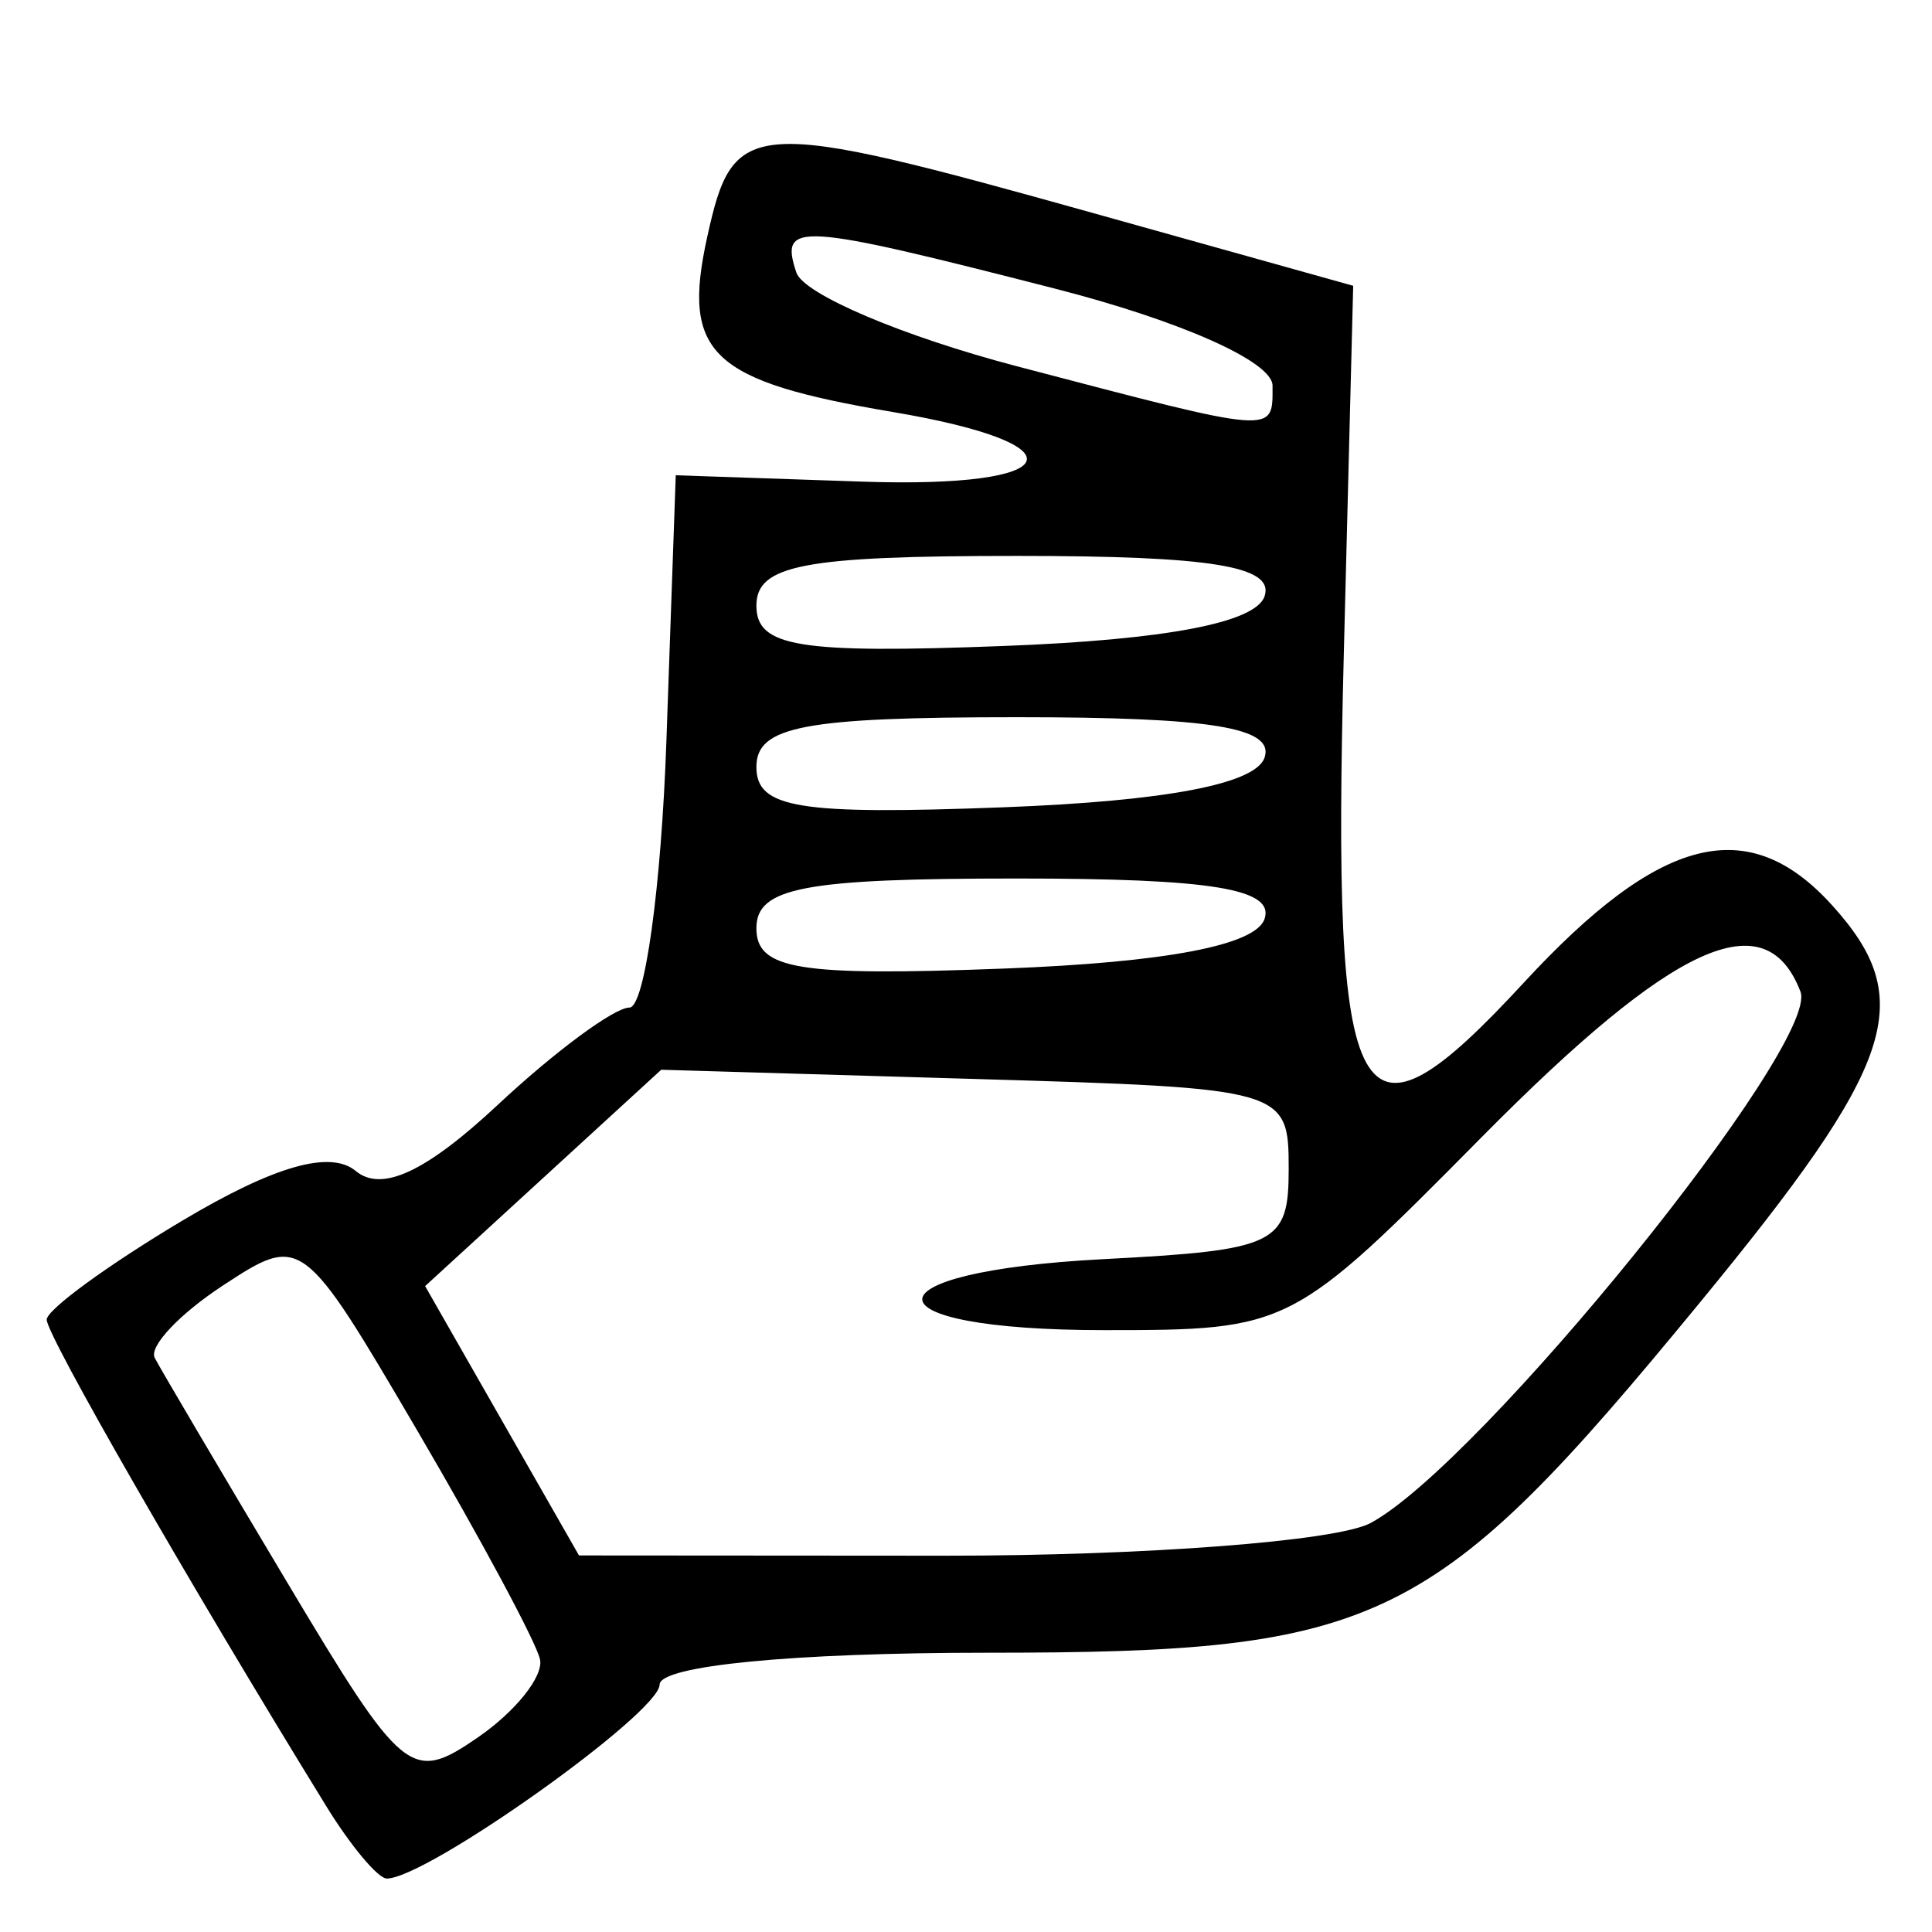 <?xml version="1.0" encoding="UTF-8" standalone="no"?>
<!-- Created with Inkscape (http://www.inkscape.org/) -->

<svg
   xmlns:dc="http://purl.org/dc/elements/1.1/"
   xmlns:cc="http://creativecommons.org/ns#"
   xmlns:rdf="http://www.w3.org/1999/02/22-rdf-syntax-ns#"
   xmlns:svg="http://www.w3.org/2000/svg"
   xmlns="http://www.w3.org/2000/svg"
   xmlns:sodipodi="http://sodipodi.sourceforge.net/DTD/sodipodi-0.dtd"
   xmlns:inkscape="http://www.inkscape.org/namespaces/inkscape"
   version="1.1"
   id="svg2"
   width="400"
   height="400"
   viewBox="0 0 400 400"
   sodipodi:docname="icon_Muenzen_Gebuehren.svg"
   inkscape:version="0.92.4 (5da689c313, 2019-01-14)">
  <defs
     id="defs6" />
  <sodipodi:namedview
     pagecolor="#ffffff"
     bordercolor="#666666"
     borderopacity="1"
     objecttolerance="10"
     gridtolerance="10"
     guidetolerance="10"
     inkscape:pageopacity="0"
     inkscape:pageshadow="2"
     inkscape:window-width="1920"
     inkscape:window-height="810"
     id="namedview4"
     showgrid="false"
     inkscape:zoom="0.99159664"
     inkscape:cx="-61.677966"
     inkscape:cy="119"
     inkscape:window-x="-4"
     inkscape:window-y="-4"
     inkscape:window-maximized="1"
     inkscape:current-layer="svg2" />
  <path
     style="fill:#000000;stroke-width:6.679"
     d="M 67.519,373.904 C 39.18,327.855 9.669,276.495 9.669,273.225 c 0,-2.066 12.641,-11.295 28.092,-20.509 18.987,-11.323 30.621,-14.653 35.896,-10.274 5.369,4.456 14.539,0.187 29.386,-13.682 11.869,-11.088 24.147,-20.159 27.283,-20.159 3.136,0 6.575,-24.796 7.642,-55.101 l 1.94,-55.101 38.579,1.316 c 42.277,1.442 46.279,-7.672 6.332,-14.421 -37.678,-6.366 -43.711,-12.043 -38.415,-36.153 5.447,-24.798 8.545,-24.988 80.33,-4.913 l 53.431,14.942 -1.948,76.385 c -2.47,96.841 2.389,105.68 37.304,67.86 28.203,-30.549 46.476,-35.131 63.793,-15.995 17.726,19.587 13.372,32.679 -27.35,82.232 -55.302,67.294 -65.963,72.528 -147.725,72.528 -40.088,0 -67.671,2.688 -67.671,6.595 0,5.887 -48.204,40.157 -56.484,40.157 -1.825,0 -7.48,-6.762 -12.566,-15.028 z M 111.8,343.546 C 111.033,340.034 99.629,318.772 86.457,296.297 62.652,255.68 62.41,255.498 46.165,266.142 c -8.989,5.89 -15.348,12.634 -14.131,14.987 1.217,2.353 13.527,23.221 27.356,46.374 24.081,40.317 25.749,41.68 39.474,32.262 7.882,-5.408 13.703,-12.707 12.937,-16.219 z m 171.94,-28.208 c 22.663,-12.129 93.16,-99.255 89.026,-110.027 -7.21,-18.788 -26.124,-10.174 -65.884,30.005 -39.37,39.785 -39.934,40.074 -78.268,40.074 -50.106,0 -50.278,-12.083 -0.209,-14.694 35.977,-1.876 38.404,-3.058 38.404,-18.7 0,-16.535 -0.631,-16.716 -64.956,-18.607 l -64.956,-1.91 -24.44,22.398 -24.44,22.398 15.928,27.882 15.928,27.882 75.577,0.051 c 41.567,0.028 81.298,-3.011 88.291,-6.753 z M 261.819,190.234 c 2.057,-6.218 -11.015,-8.349 -51.226,-8.349 -44.191,0 -53.988,1.869 -53.988,10.299 0,8.554 8.68,9.969 51.226,8.349 33.577,-1.279 52.177,-4.827 53.988,-10.299 z m 0,-33.395 c 2.057,-6.218 -11.015,-8.349 -51.226,-8.349 -44.191,0 -53.988,1.869 -53.988,10.299 0,8.554 8.68,9.969 51.226,8.349 33.577,-1.279 52.177,-4.827 53.988,-10.299 z m 0,-33.395 c 2.057,-6.218 -11.015,-8.349 -51.226,-8.349 -44.191,0 -53.988,1.869 -53.988,10.299 0,8.554 8.68,9.969 51.226,8.349 33.577,-1.279 52.177,-4.827 53.988,-10.299 z m 1.649,-43.603 c 0,-4.948 -18.958,-13.398 -45.083,-20.093 -53.424,-13.692 -57.039,-13.915 -53.505,-3.313 1.49,4.471 22.028,13.197 45.639,19.391 54.337,14.254 52.948,14.149 52.948,4.015 z"
     id="path817"
     inkscape:connector-curvature="0"
     sodipodi:nodetypes="csccssccsscscsscssssccssccccccssssscccccccccsssccsssccssscsscss" />
</svg>

